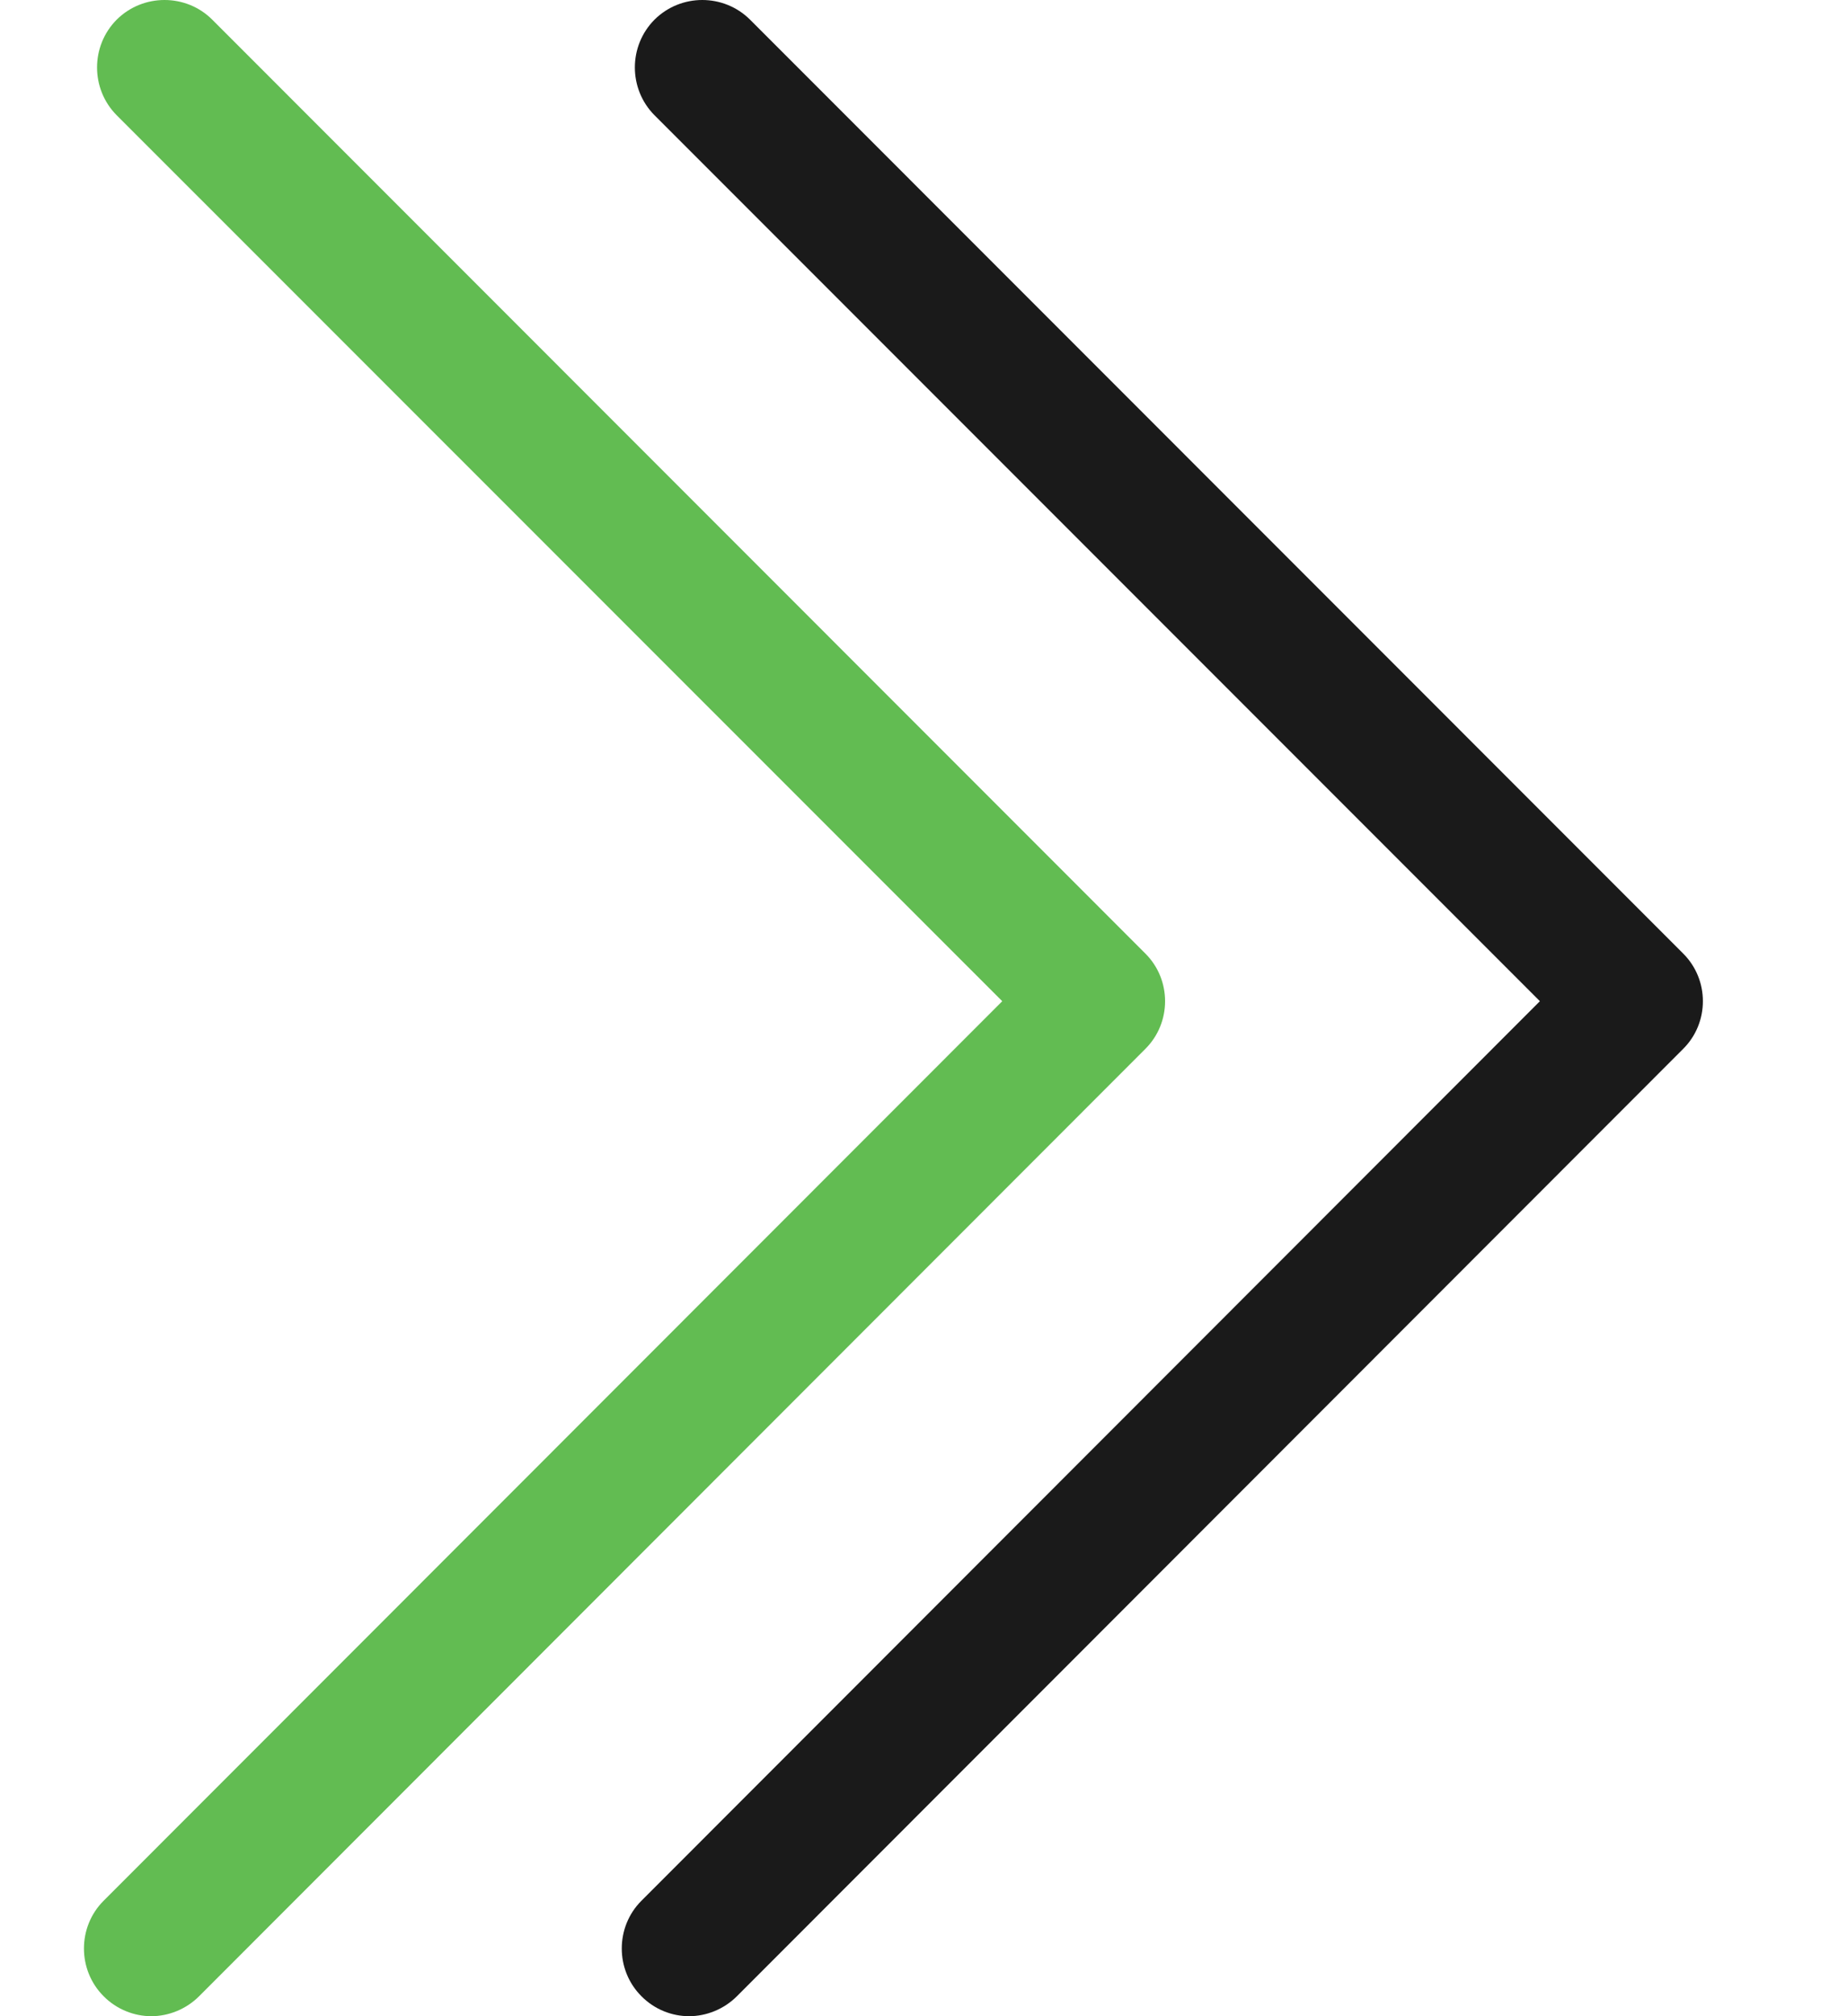 <svg width="11" height="12" viewBox="0 0 11 12" fill="none" xmlns="http://www.w3.org/2000/svg">
<path d="M4.104 12C4.002 12 3.898 11.96 3.82 11.881C3.664 11.725 3.664 11.469 3.82 11.313L9.171 5.959L3.898 0.686C3.742 0.529 3.742 0.274 3.898 0.117C4.055 -0.039 4.31 -0.039 4.467 0.117L10.024 5.675C10.181 5.831 10.181 6.087 10.024 6.243L4.389 11.881C4.311 11.959 4.206 12 4.104 12Z" fill="#1A1A1A"/>
<path d="M0.901 12C0.8 12 0.695 11.96 0.617 11.881C0.461 11.725 0.461 11.469 0.617 11.313L5.969 5.959L0.695 0.686C0.539 0.529 0.539 0.274 0.695 0.117C0.852 -0.039 1.108 -0.039 1.264 0.117L6.821 5.675C6.978 5.831 6.978 6.087 6.821 6.243L1.186 11.881C1.108 11.959 1.003 12 0.901 12Z" fill="#62BC52"/>
</svg>
